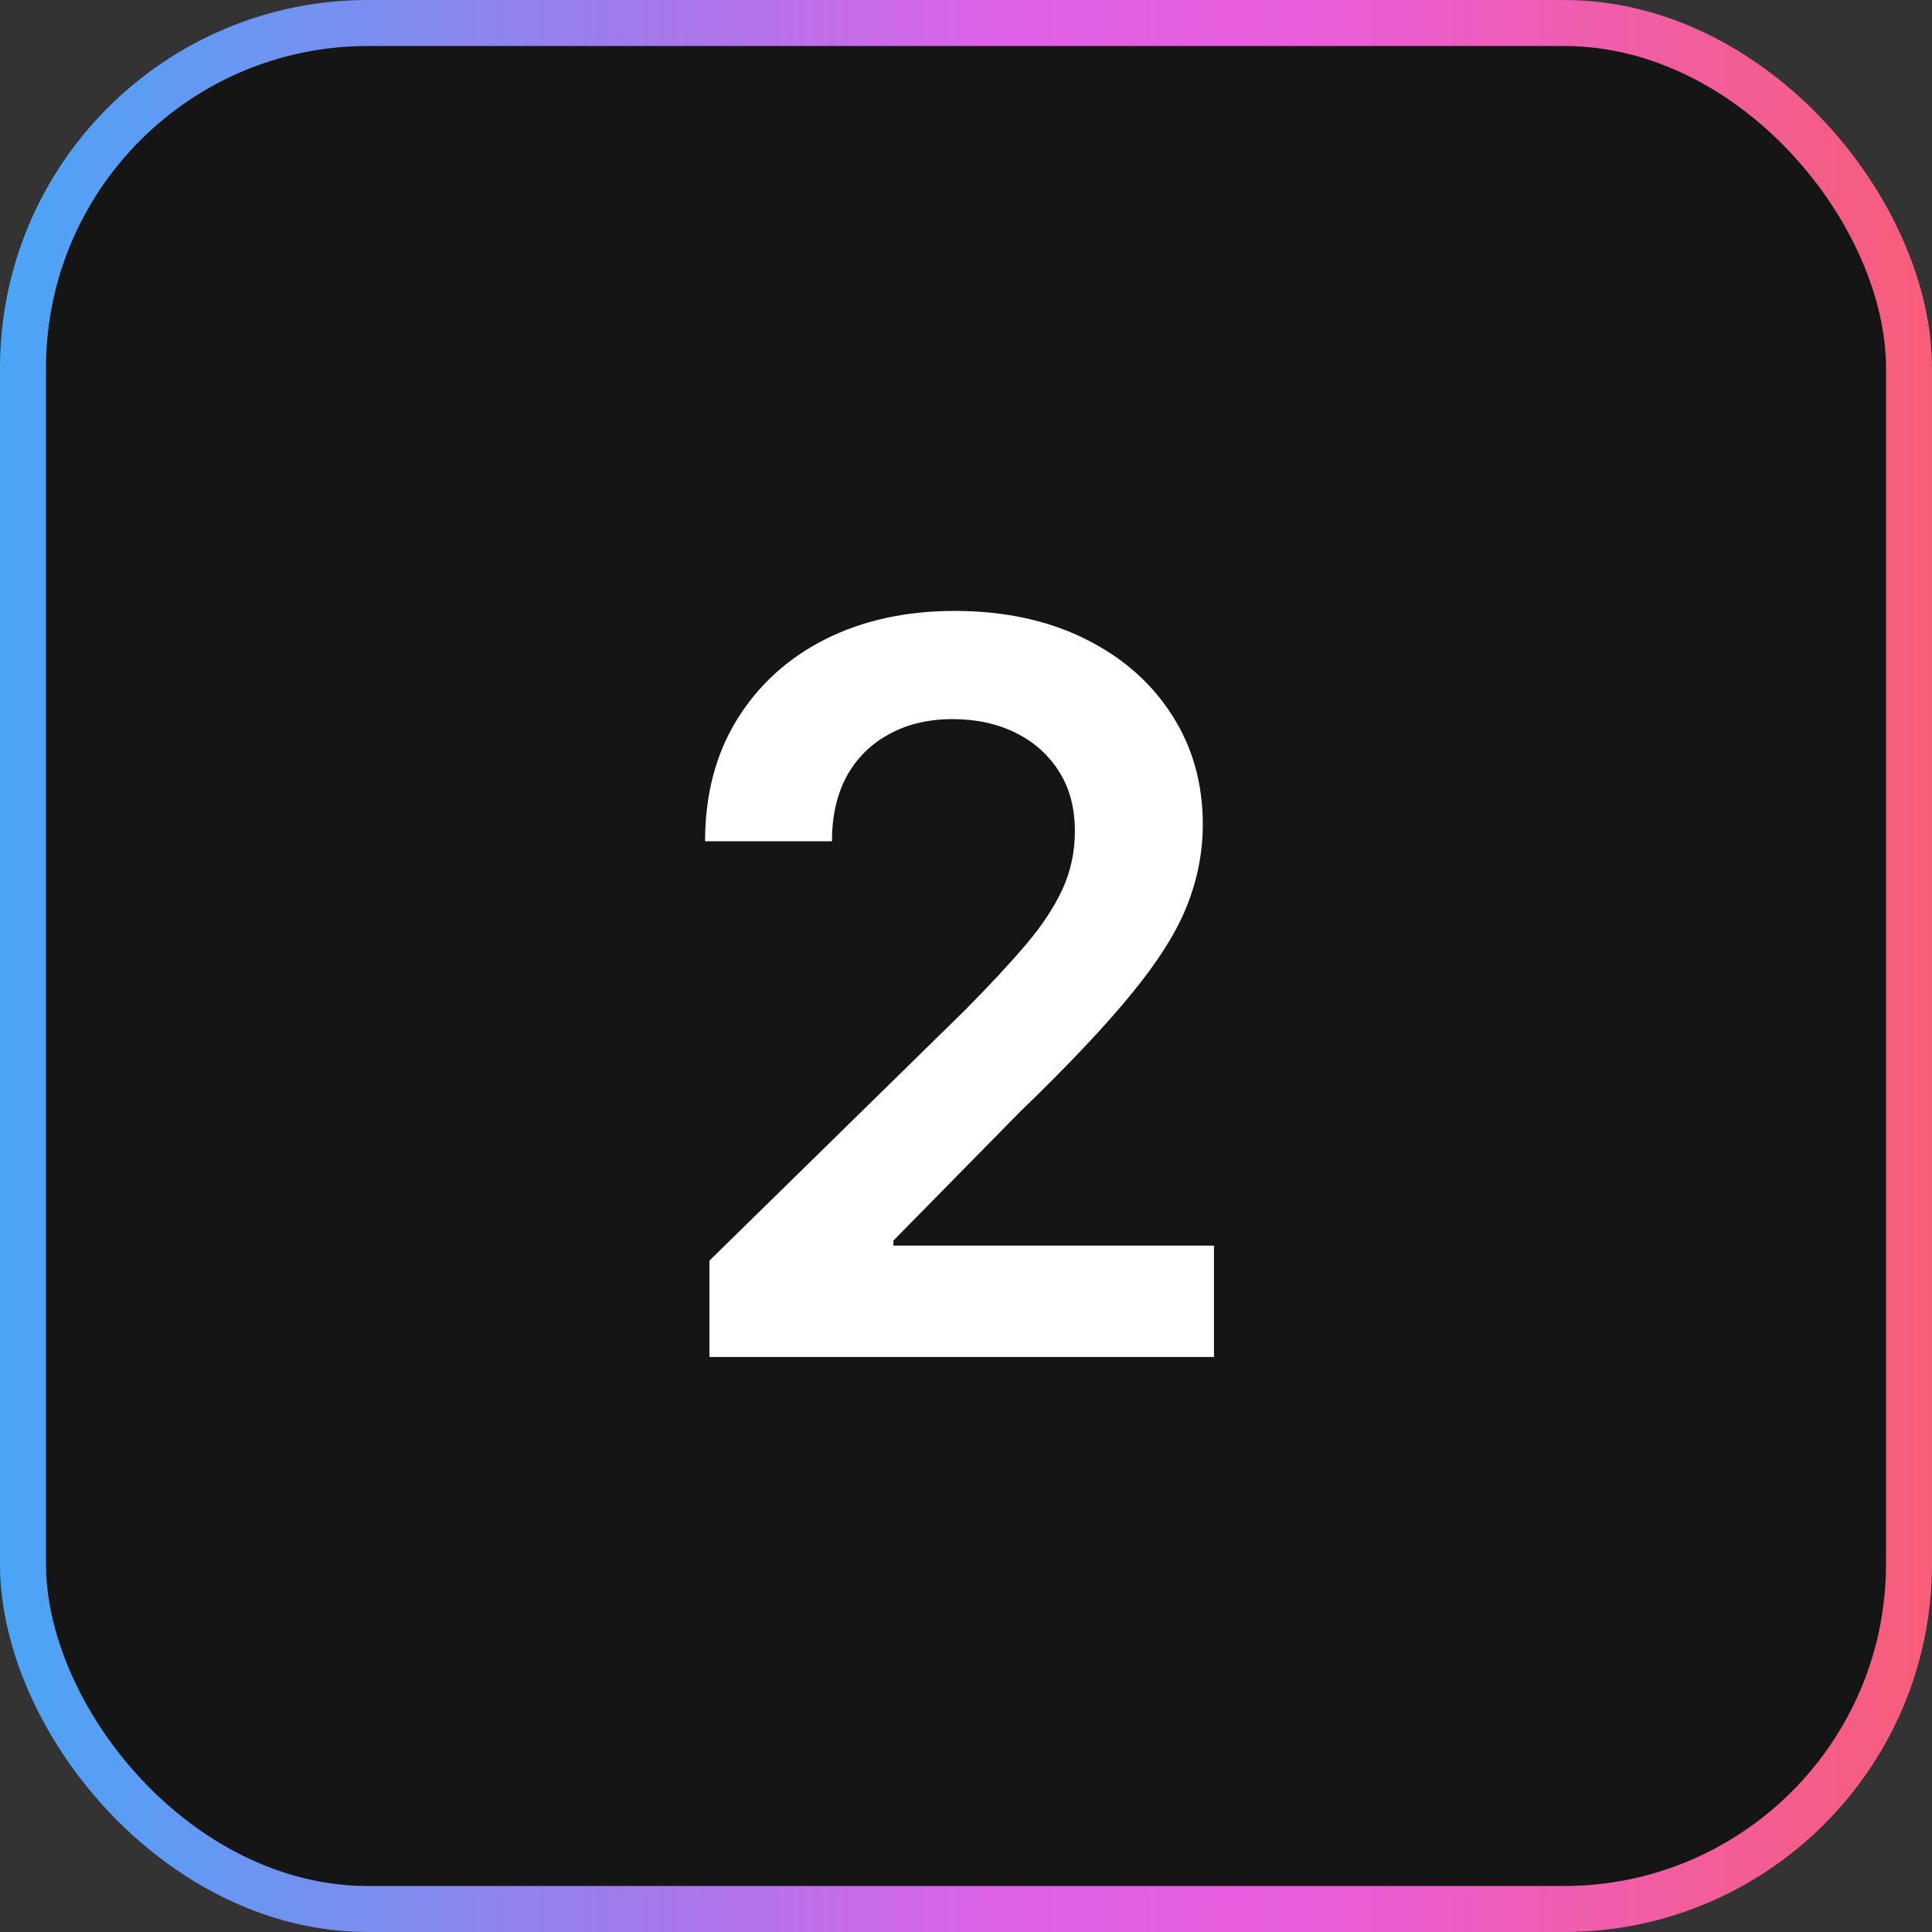 <svg width="42" height="42" viewBox="0 0 42 42" fill="none" xmlns="http://www.w3.org/2000/svg">
<rect x="0" y="0" width="42" height="42" fill="#333333" stroke="none"/>
<rect x="0.5" y="0.5" width="41" height="41" rx="7.5" fill="#151515"/>
<rect x="0.5" y="0.5" width="41" height="41" rx="7.5" stroke="url(#paint0_linear_8115_3375)"/>
<path d="M15.422 29.5V27.406L20.977 21.961C21.508 21.424 21.951 20.948 22.305 20.531C22.659 20.115 22.924 19.711 23.102 19.32C23.279 18.93 23.367 18.513 23.367 18.07C23.367 17.565 23.253 17.133 23.023 16.773C22.794 16.409 22.479 16.128 22.078 15.93C21.677 15.732 21.221 15.633 20.711 15.633C20.185 15.633 19.724 15.742 19.328 15.961C18.932 16.174 18.625 16.479 18.406 16.875C18.193 17.271 18.086 17.742 18.086 18.289H15.328C15.328 17.273 15.56 16.391 16.023 15.641C16.487 14.891 17.125 14.31 17.938 13.898C18.755 13.487 19.693 13.281 20.75 13.281C21.823 13.281 22.766 13.482 23.578 13.883C24.391 14.284 25.021 14.833 25.469 15.531C25.922 16.229 26.148 17.026 26.148 17.922C26.148 18.521 26.034 19.109 25.805 19.688C25.576 20.266 25.172 20.906 24.594 21.609C24.021 22.312 23.216 23.164 22.18 24.164L19.422 26.969V27.078H26.391V29.5H15.422Z" fill="white"/>
<defs>
<linearGradient id="paint0_linear_8115_3375" x1="0" y1="21" x2="42" y2="21" gradientUnits="userSpaceOnUse">
<stop stop-color="#4AA5F6"/>
<stop offset="0.177" stop-color="#778FF0"/>
<stop offset="0.359" stop-color="#AB77EA"/>
<stop offset="0.521" stop-color="#DF61E6"/>
<stop offset="0.687" stop-color="#E95DDA"/>
<stop offset="0.853" stop-color="#F15DA3"/>
<stop offset="1" stop-color="#F85D78"/>
</linearGradient>
</defs>
</svg>
